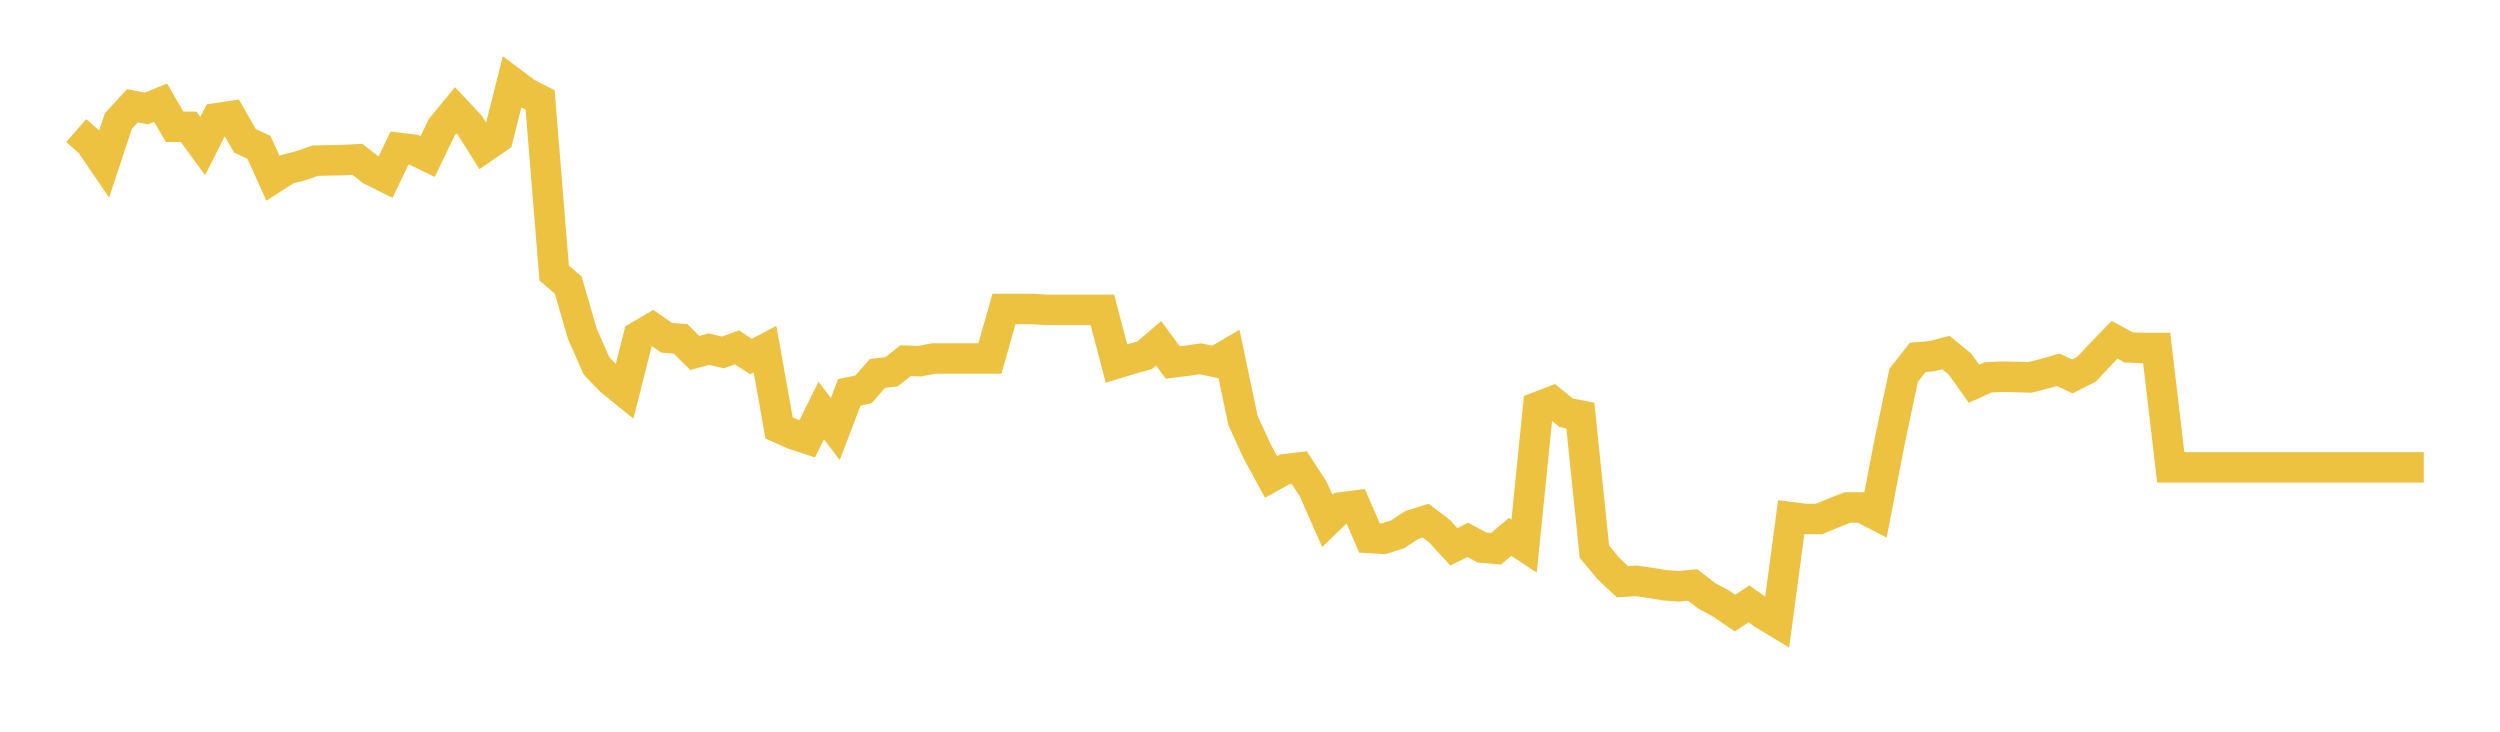 <svg width="164" height="48" xmlns="http://www.w3.org/2000/svg" xmlns:xlink="http://www.w3.org/1999/xlink"><path fill="none" stroke="rgb(237,194,64)" stroke-width="2" d="M5,8.567L5.922,9.373L6.844,10.726L7.766,7.939L8.689,6.937L9.611,7.118L10.533,6.734L11.455,8.317L12.377,8.319L13.299,9.582L14.222,7.756L15.144,7.619L16.066,9.237L16.988,9.667L17.91,11.696L18.832,11.103L19.754,10.865L20.677,10.541L21.599,10.517L22.521,10.501L23.443,10.452L24.365,11.17L25.287,11.631L26.21,9.707L27.132,9.82L28.054,10.269L28.976,8.353L29.898,7.232L30.82,8.216L31.743,9.685L32.665,9.053L33.587,5.391L34.509,6.082L35.431,6.558L36.353,17.91L37.275,18.7L38.198,21.882L39.12,23.986L40.042,24.953L40.964,25.701L41.886,22.059L42.808,21.517L43.731,22.158L44.653,22.234L45.575,23.155L46.497,22.901L47.419,23.121L48.341,22.784L49.263,23.39L50.186,22.901L51.108,28.07L52.03,28.484L52.952,28.787L53.874,26.929L54.796,28.142L55.719,25.735L56.641,25.545L57.563,24.496L58.485,24.389L59.407,23.662L60.329,23.694L61.251,23.516L62.174,23.516L63.096,23.516L64.018,23.516L64.94,23.516L65.862,20.267L66.784,20.267L67.707,20.267L68.629,20.326L69.551,20.326L70.473,20.326L71.395,20.326L72.317,20.326L73.24,23.847L74.162,23.565L75.084,23.309L76.006,22.521L76.928,23.775L77.85,23.663L78.772,23.537L79.695,23.739L80.617,23.197L81.539,27.579L82.461,29.596L83.383,31.29L84.305,30.781L85.228,30.67L86.15,32.089L87.072,34.174L87.994,33.284L88.916,33.165L89.838,35.292L90.76,35.344L91.683,35.053L92.605,34.442L93.527,34.155L94.449,34.862L95.371,35.869L96.293,35.418L97.216,35.918L98.138,36.001L99.06,35.22L99.982,35.823L100.904,26.687L101.826,26.334L102.749,27.084L103.671,27.257L104.593,36.186L105.515,37.297L106.437,38.162L107.359,38.102L108.281,38.242L109.204,38.394L110.126,38.458L111.048,38.375L111.97,39.095L112.892,39.589L113.814,40.217L114.737,39.613L115.659,40.275L116.581,40.833L117.503,33.929L118.425,34.045L119.347,34.041L120.269,33.655L121.192,33.289L122.114,33.287L123.036,33.765L123.958,28.983L124.88,24.623L125.802,23.444L126.725,23.369L127.647,23.124L128.569,23.874L129.491,25.173L130.413,24.758L131.335,24.712L132.257,24.731L133.18,24.756L134.102,24.518L135.024,24.257L135.946,24.692L136.868,24.229L137.79,23.247L138.713,22.291L139.635,22.788L140.557,22.829L141.479,22.829L142.401,30.659L143.323,30.659L144.246,30.659L145.168,30.659L146.09,30.659L147.012,30.659L147.934,30.659L148.856,30.659L149.778,30.659L150.701,30.659L151.623,30.659L152.545,30.659L153.467,30.659L154.389,30.659L155.311,30.659L156.234,30.659L157.156,30.659L158.078,30.659L159,30.659"></path></svg>